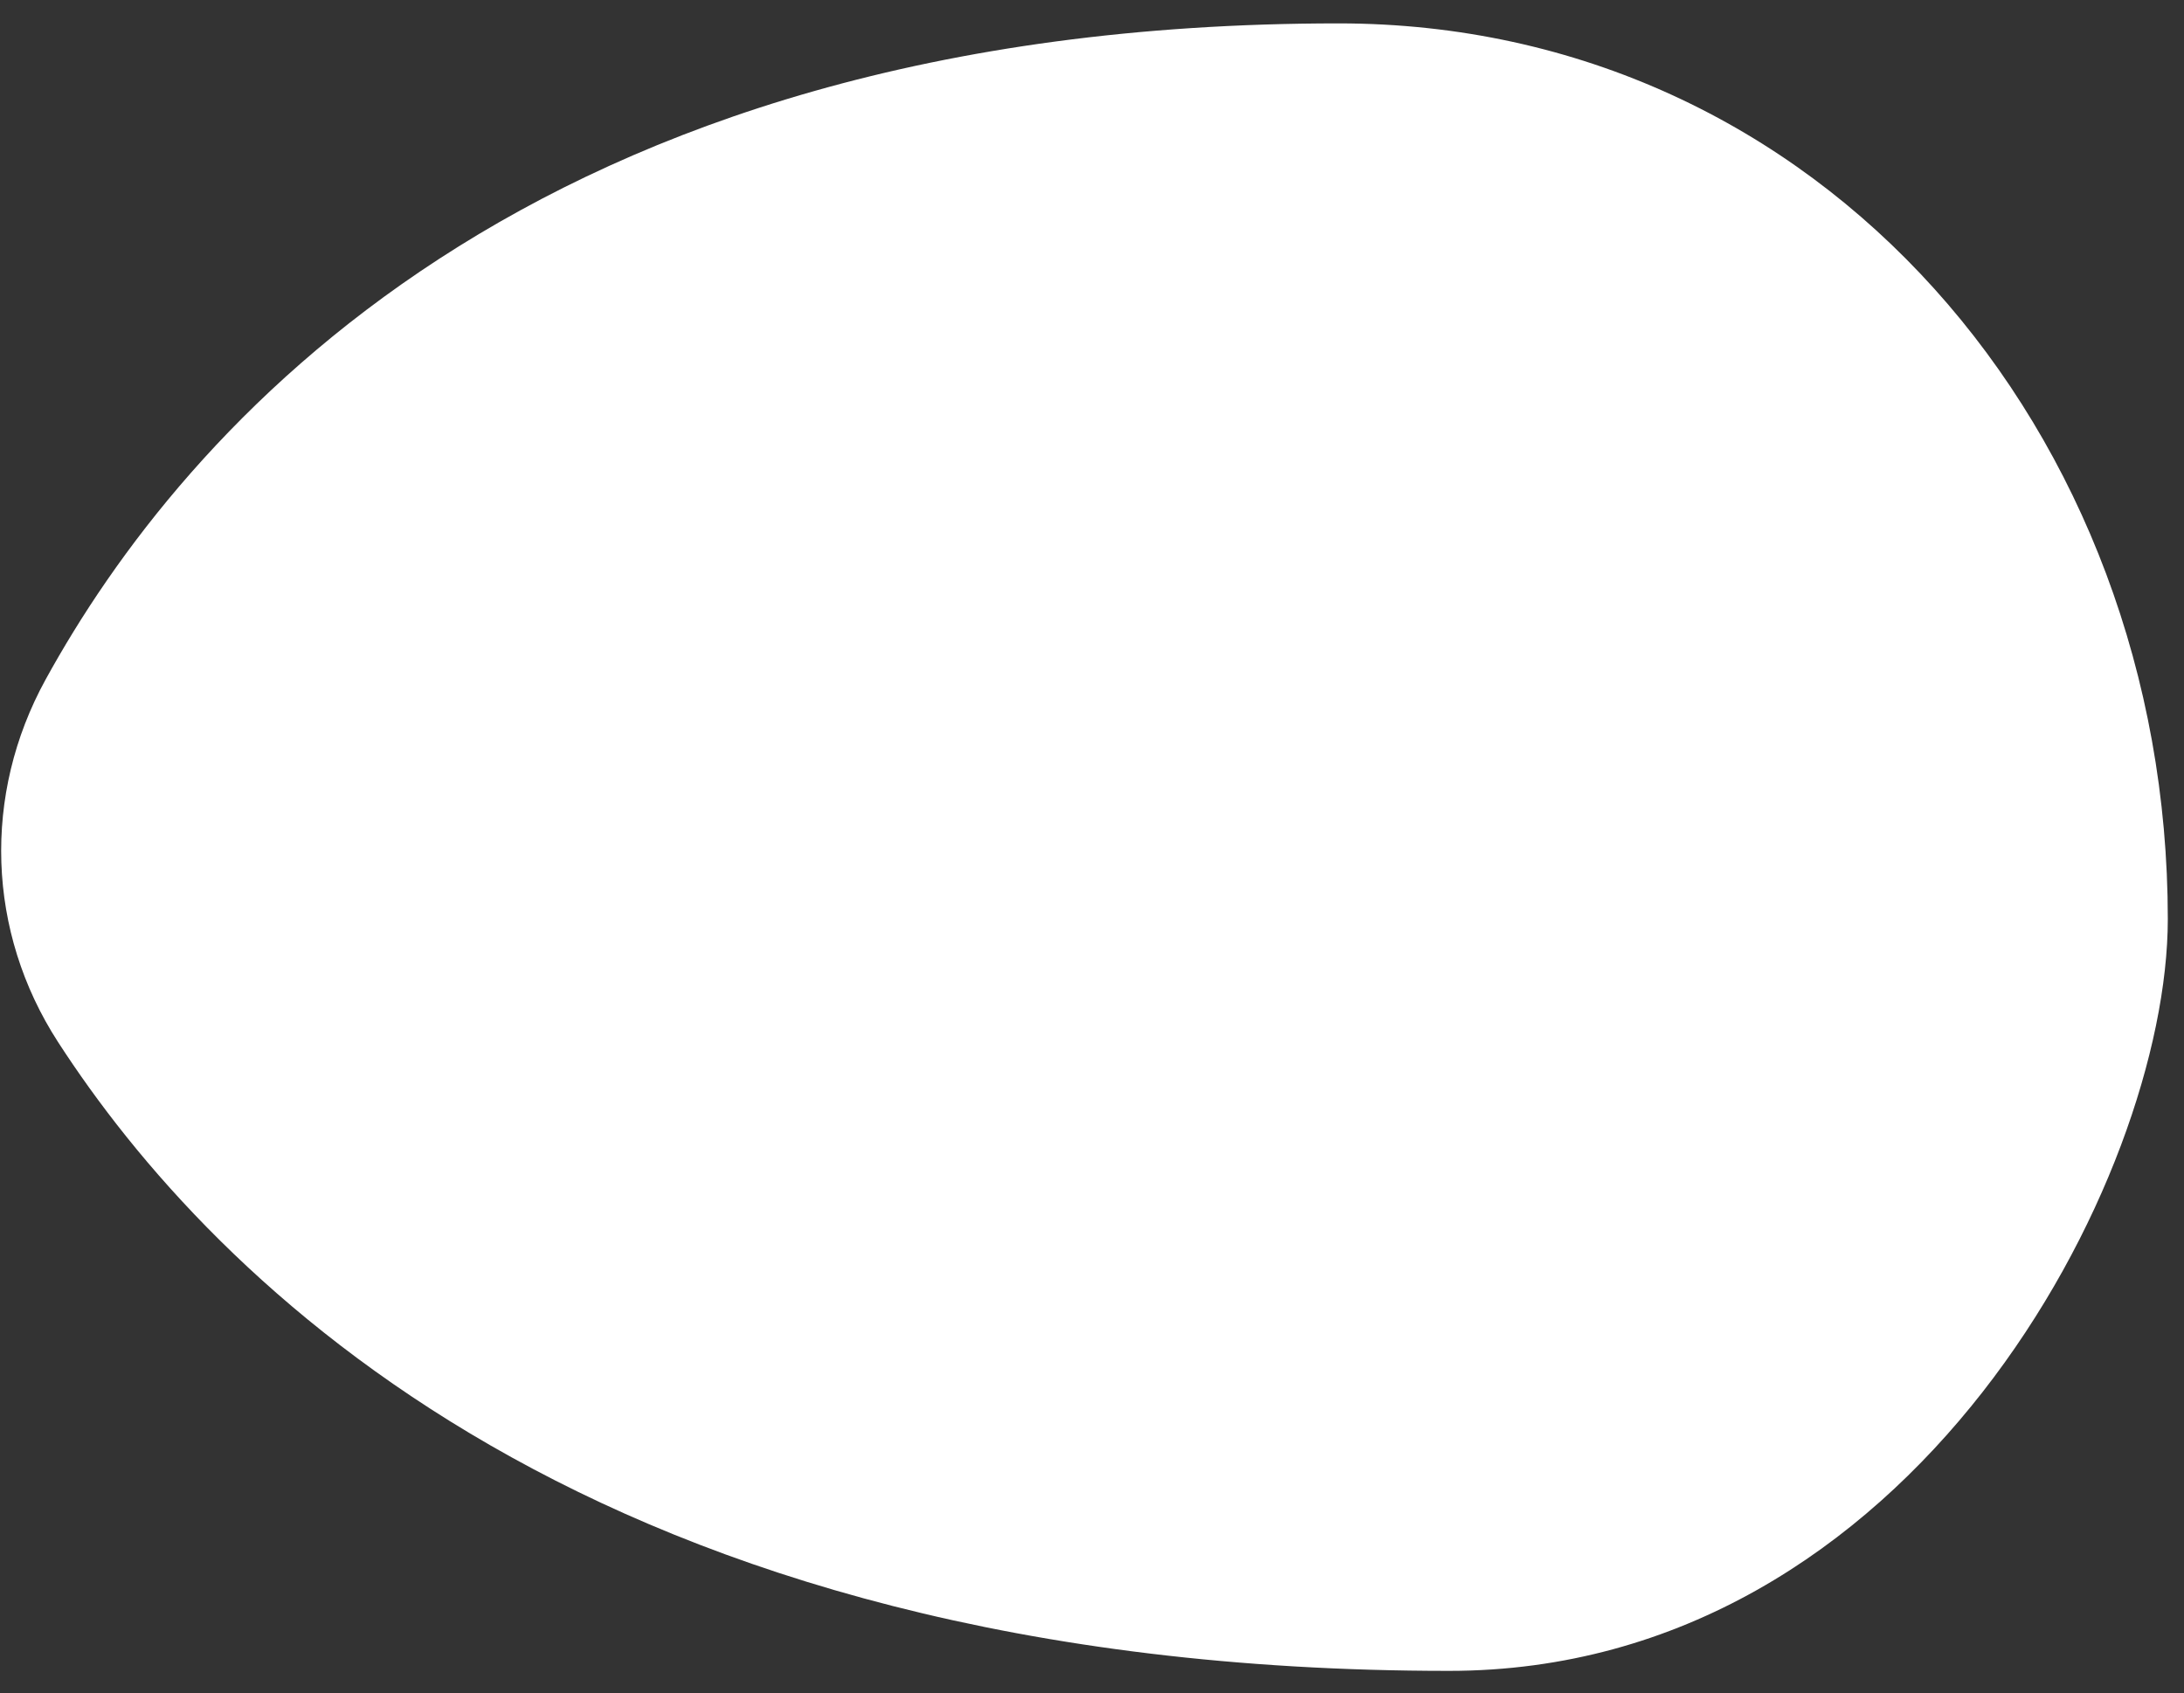 <svg width="89" height="69" viewBox="0 0 89 69" fill="none" xmlns="http://www.w3.org/2000/svg">
<rect x="0" y="0" width="89" height="69" fill="#333333" stroke="none"/>
<path d="M54.546 0.953C21.545 0.953 7.397 17.614 1.858 27.693C-0.719 32.382 -0.541 37.972 2.365 42.465C8.631 52.152 24.231 68.091 59.052 68.091C77.976 68.091 88.34 48 88.34 37.451C88.34 17.625 74.23 0.953 54.546 0.953Z" fill="white"/>
</svg>
